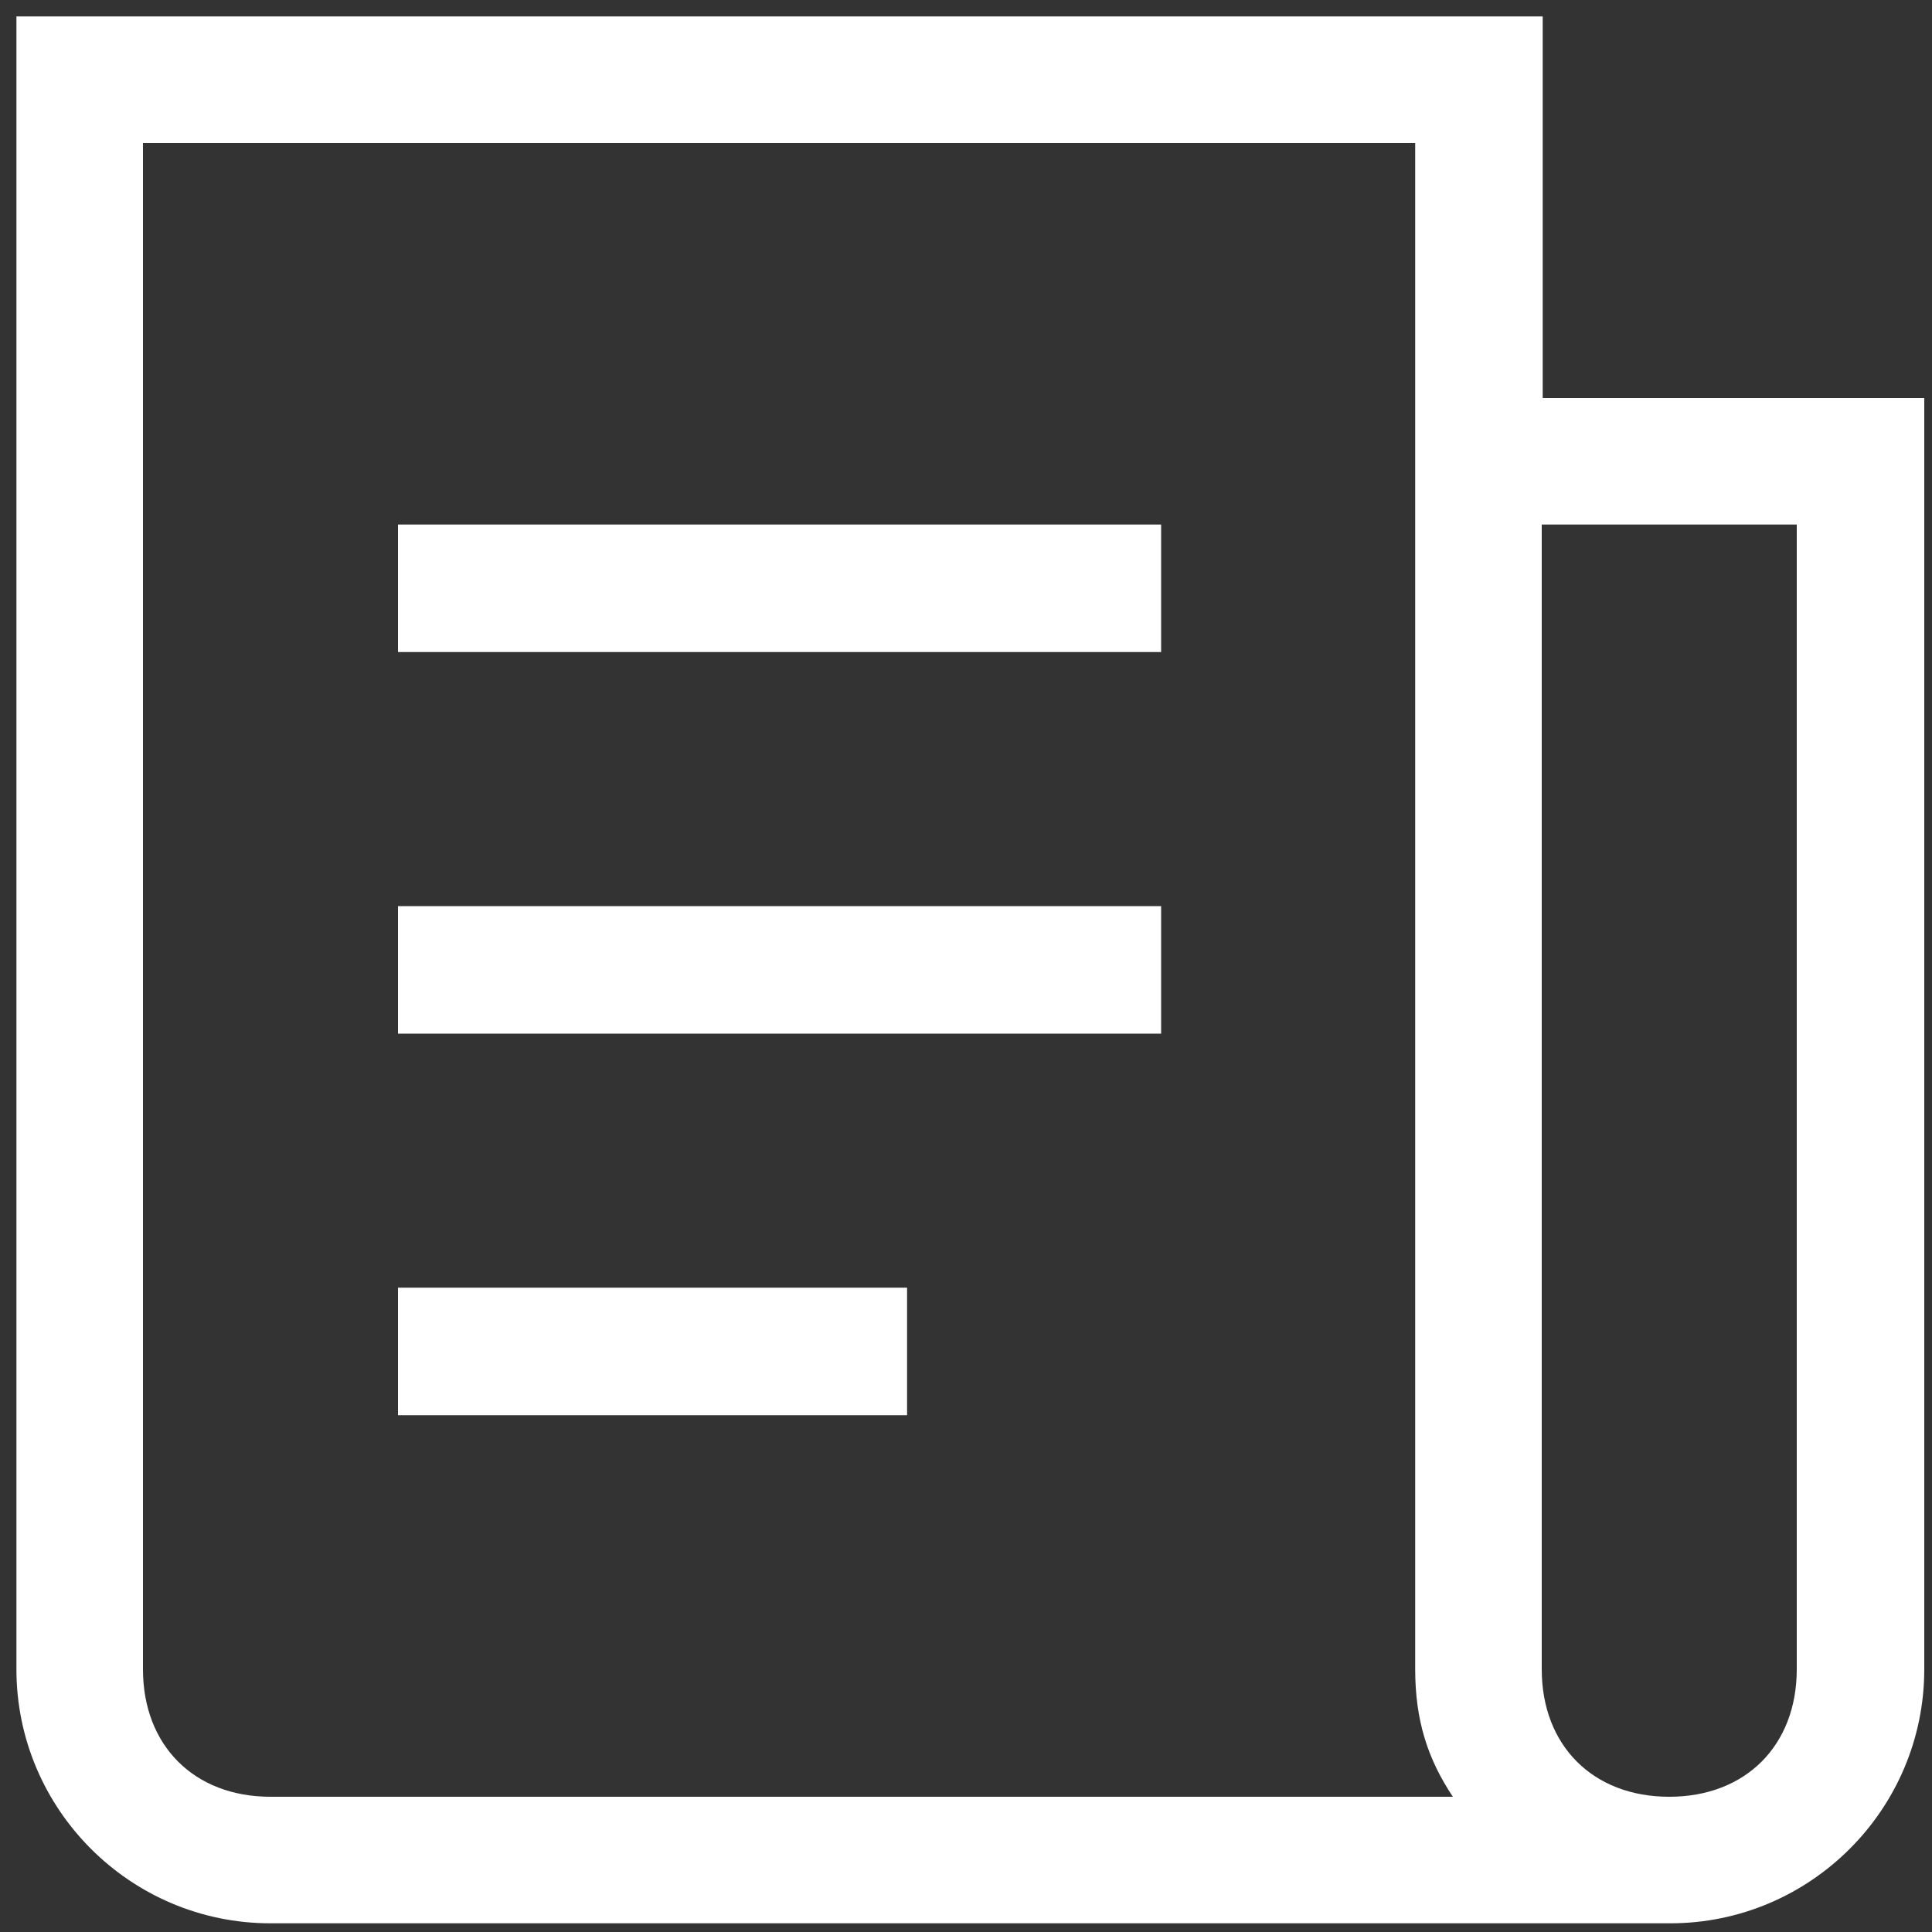 <?xml version="1.0" encoding="utf-8"?>
<!-- Generator: Adobe Illustrator 25.3.1, SVG Export Plug-In . SVG Version: 6.00 Build 0)  -->
<svg version="1.1" id="图层_1" xmlns="http://www.w3.org/2000/svg" xmlns:xlink="http://www.w3.org/1999/xlink" x="0px" y="0px"
	 viewBox="0 0 200 200" style="enable-background:new 0 0 200 200;" xml:space="preserve">
<rect x="0" y="0" width="200" height="200" fill="#333333" stroke="none"/>
<style type="text/css">
	.st0{fill:#FFFFFF;}
</style>
<path class="st0" d="M54.3,186h96.1c-2.6-3.9-3.9-7.9-3.9-13.2v-158H14.8v158c0,7.9,5.3,13.2,13.2,13.2H54.3z M1.7,172.8V1.7h158
	v39.5h39.5v131.6c0,14.5-11.8,26.3-26.3,26.3H28C13.5,199.1,1.7,187.3,1.7,172.8z M159.6,54.3v118.5c0,7.9,5.3,13.2,13.2,13.2
	s13.2-5.3,13.2-13.2V54.3H159.6L159.6,54.3z M41.2,54.3h79v13.2h-79V54.3z M41.2,93.8h79V107h-79V93.8z M41.2,133.3h52.7v13.2H41.2
	V133.3z"/>
</svg>
